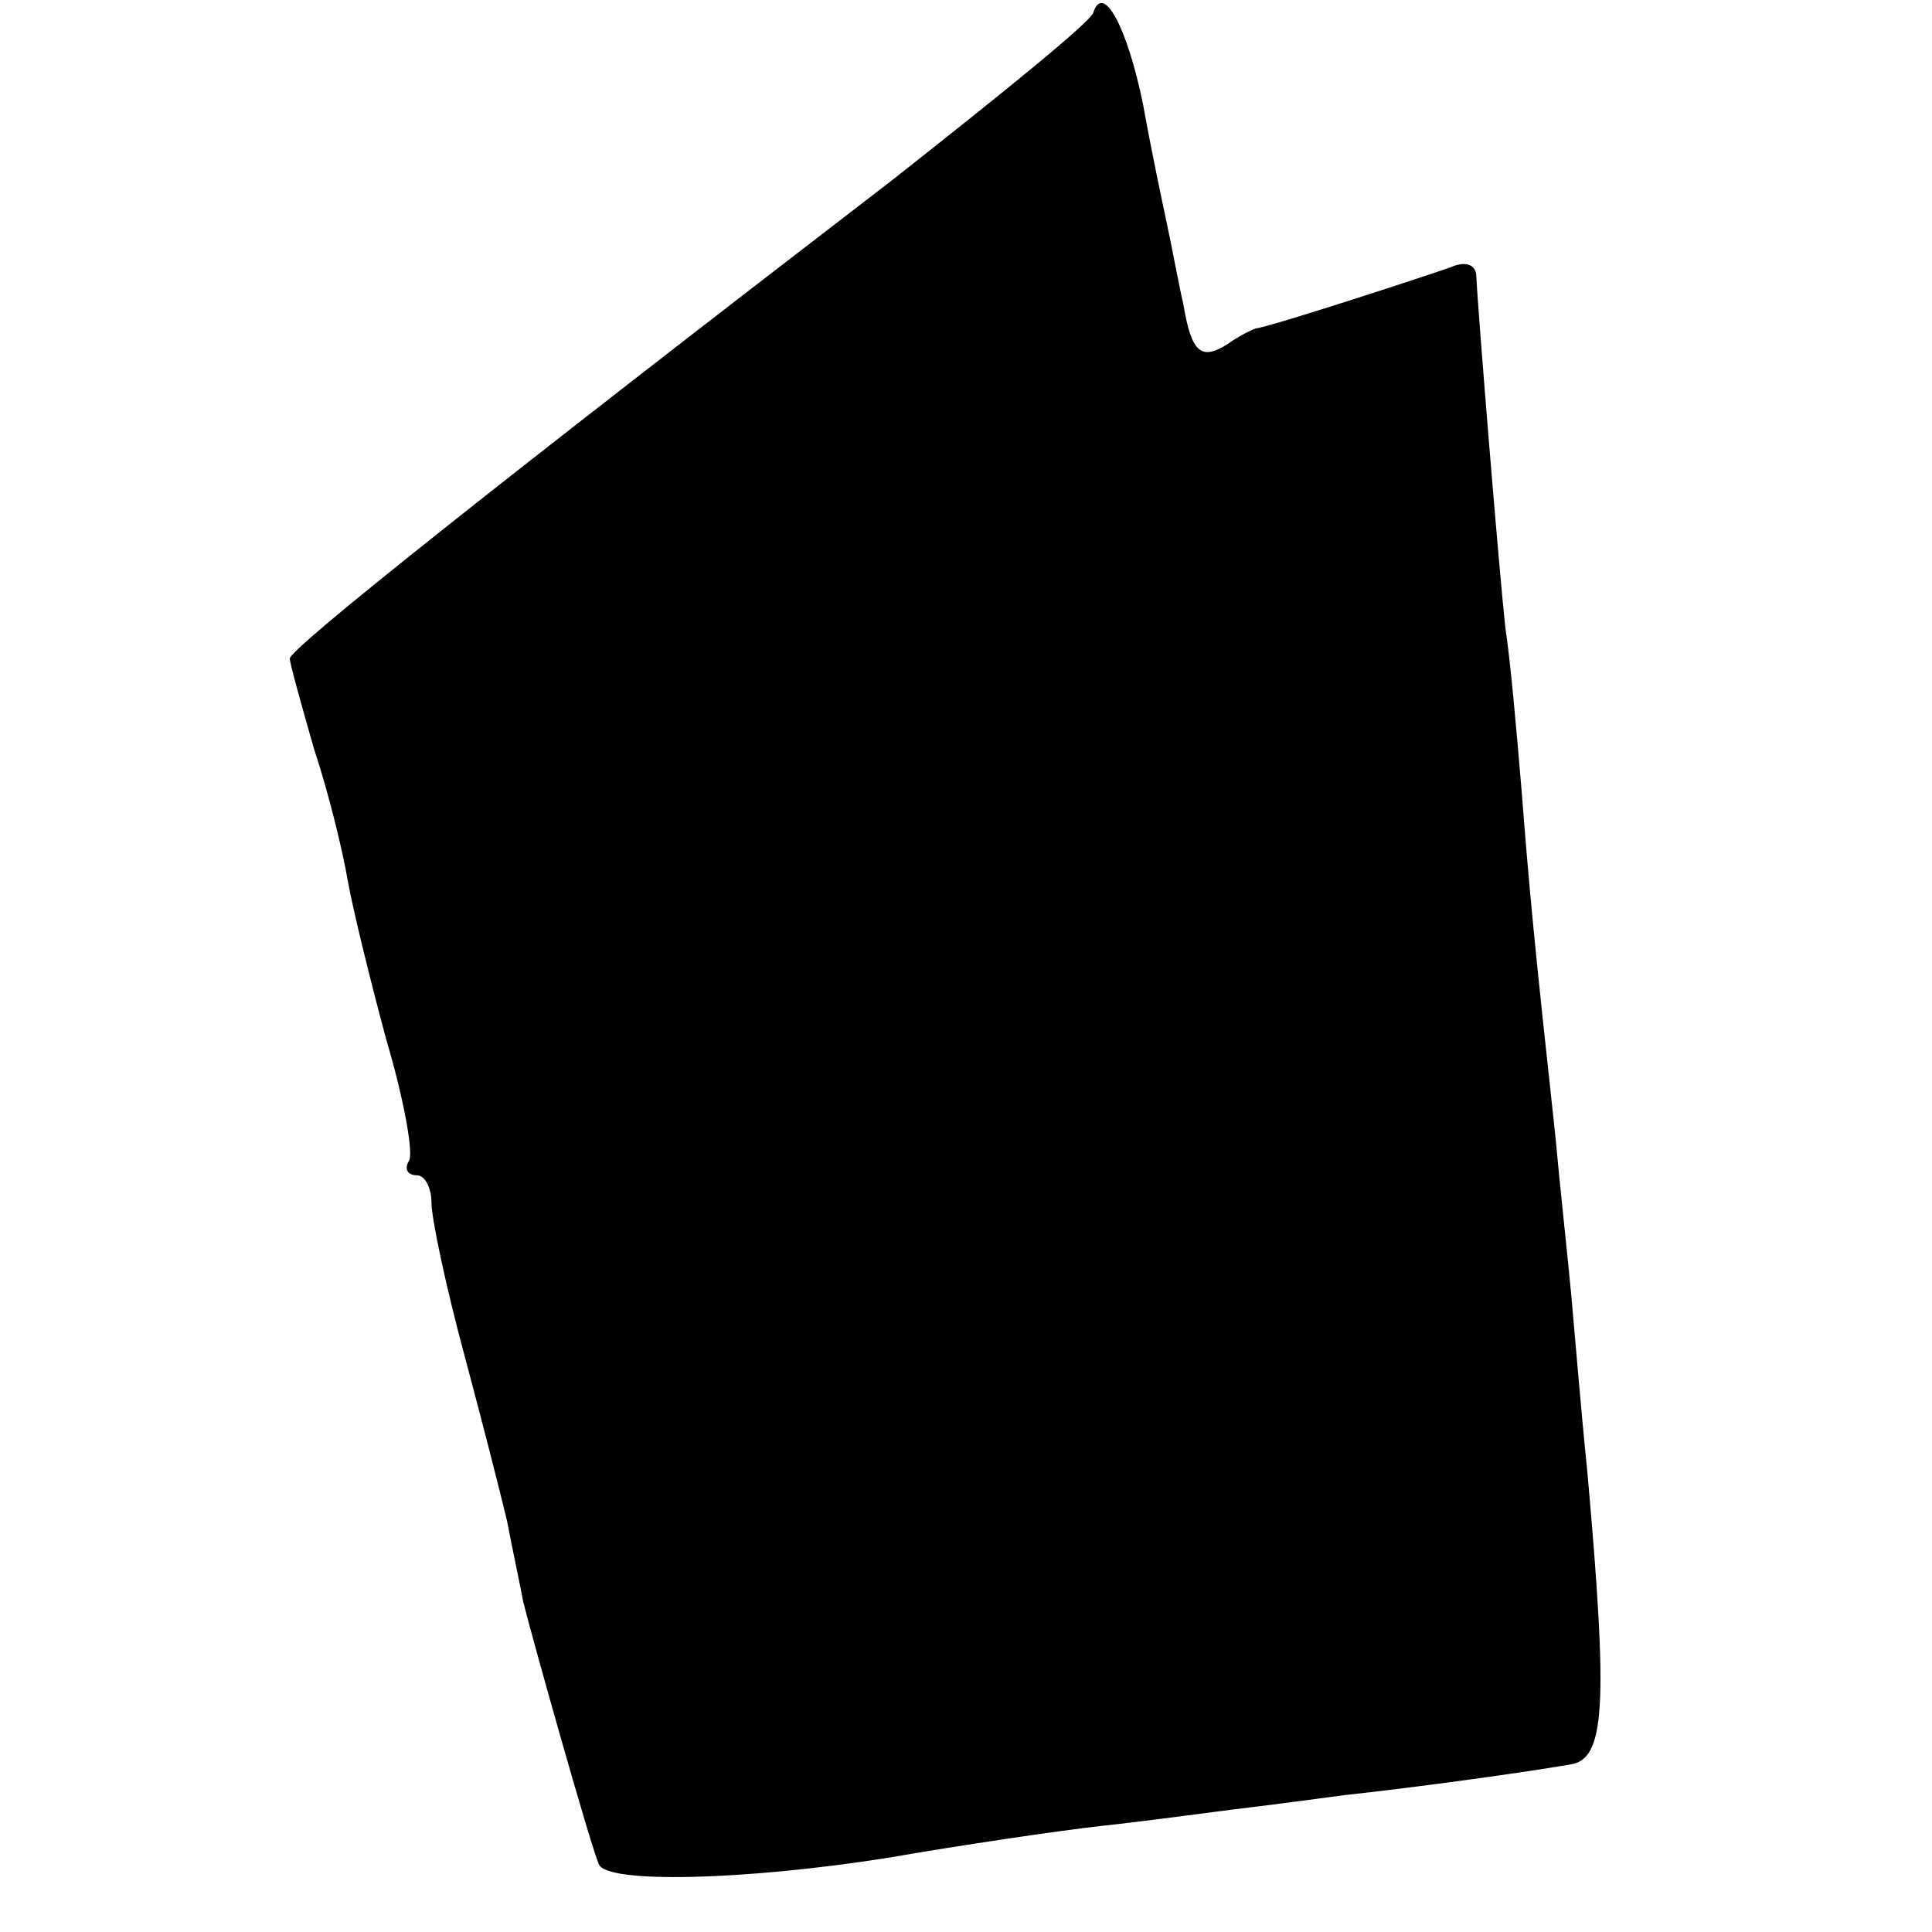 <?xml version="1.0" standalone="no"?>
<!DOCTYPE svg PUBLIC "-//W3C//DTD SVG 20010904//EN"
 "http://www.w3.org/TR/2001/REC-SVG-20010904/DTD/svg10.dtd">
<svg version="1.0" xmlns="http://www.w3.org/2000/svg"
 width="120pt" height="120pt" viewBox="0 0 120 120"
 preserveAspectRatio="xMidYMid meet">
<g transform="translate(0,120) scale(0.1,-0.1)"
fill="#000000" stroke="none">
<path d="M679 1192 c-2 -6 -59 -52 -125 -104 -246 -189 -374 -291 -374 -297 0
-3 7 -28 15 -56 9 -27 18 -64 21 -82 3 -17 14 -62 24 -99 11 -37 17 -71 14
-75 -3 -5 -1 -9 5 -9 5 0 9 -8 9 -17 0 -10 9 -52 20 -93 11 -41 23 -88 27
-105 3 -16 8 -39 10 -50 6 -24 42 -152 47 -163 5 -12 90 -10 179 4 46 8 107
17 134 20 28 3 64 8 80 10 17 2 48 6 70 9 46 5 111 14 140 19 22 3 24 35 11
181 -4 39 -8 88 -10 110 -2 22 -7 67 -10 100 -13 119 -16 151 -21 215 -3 36
-7 81 -10 100 -4 37 -17 196 -18 218 0 8 -7 10 -16 6 -17 -6 -112 -37 -121
-38 -3 -1 -11 -5 -18 -10 -16 -10 -22 -5 -27 25 -3 13 -7 35 -10 49 -3 14 -10
47 -15 75 -10 49 -25 76 -31 57z"/>
</g>
</svg>
